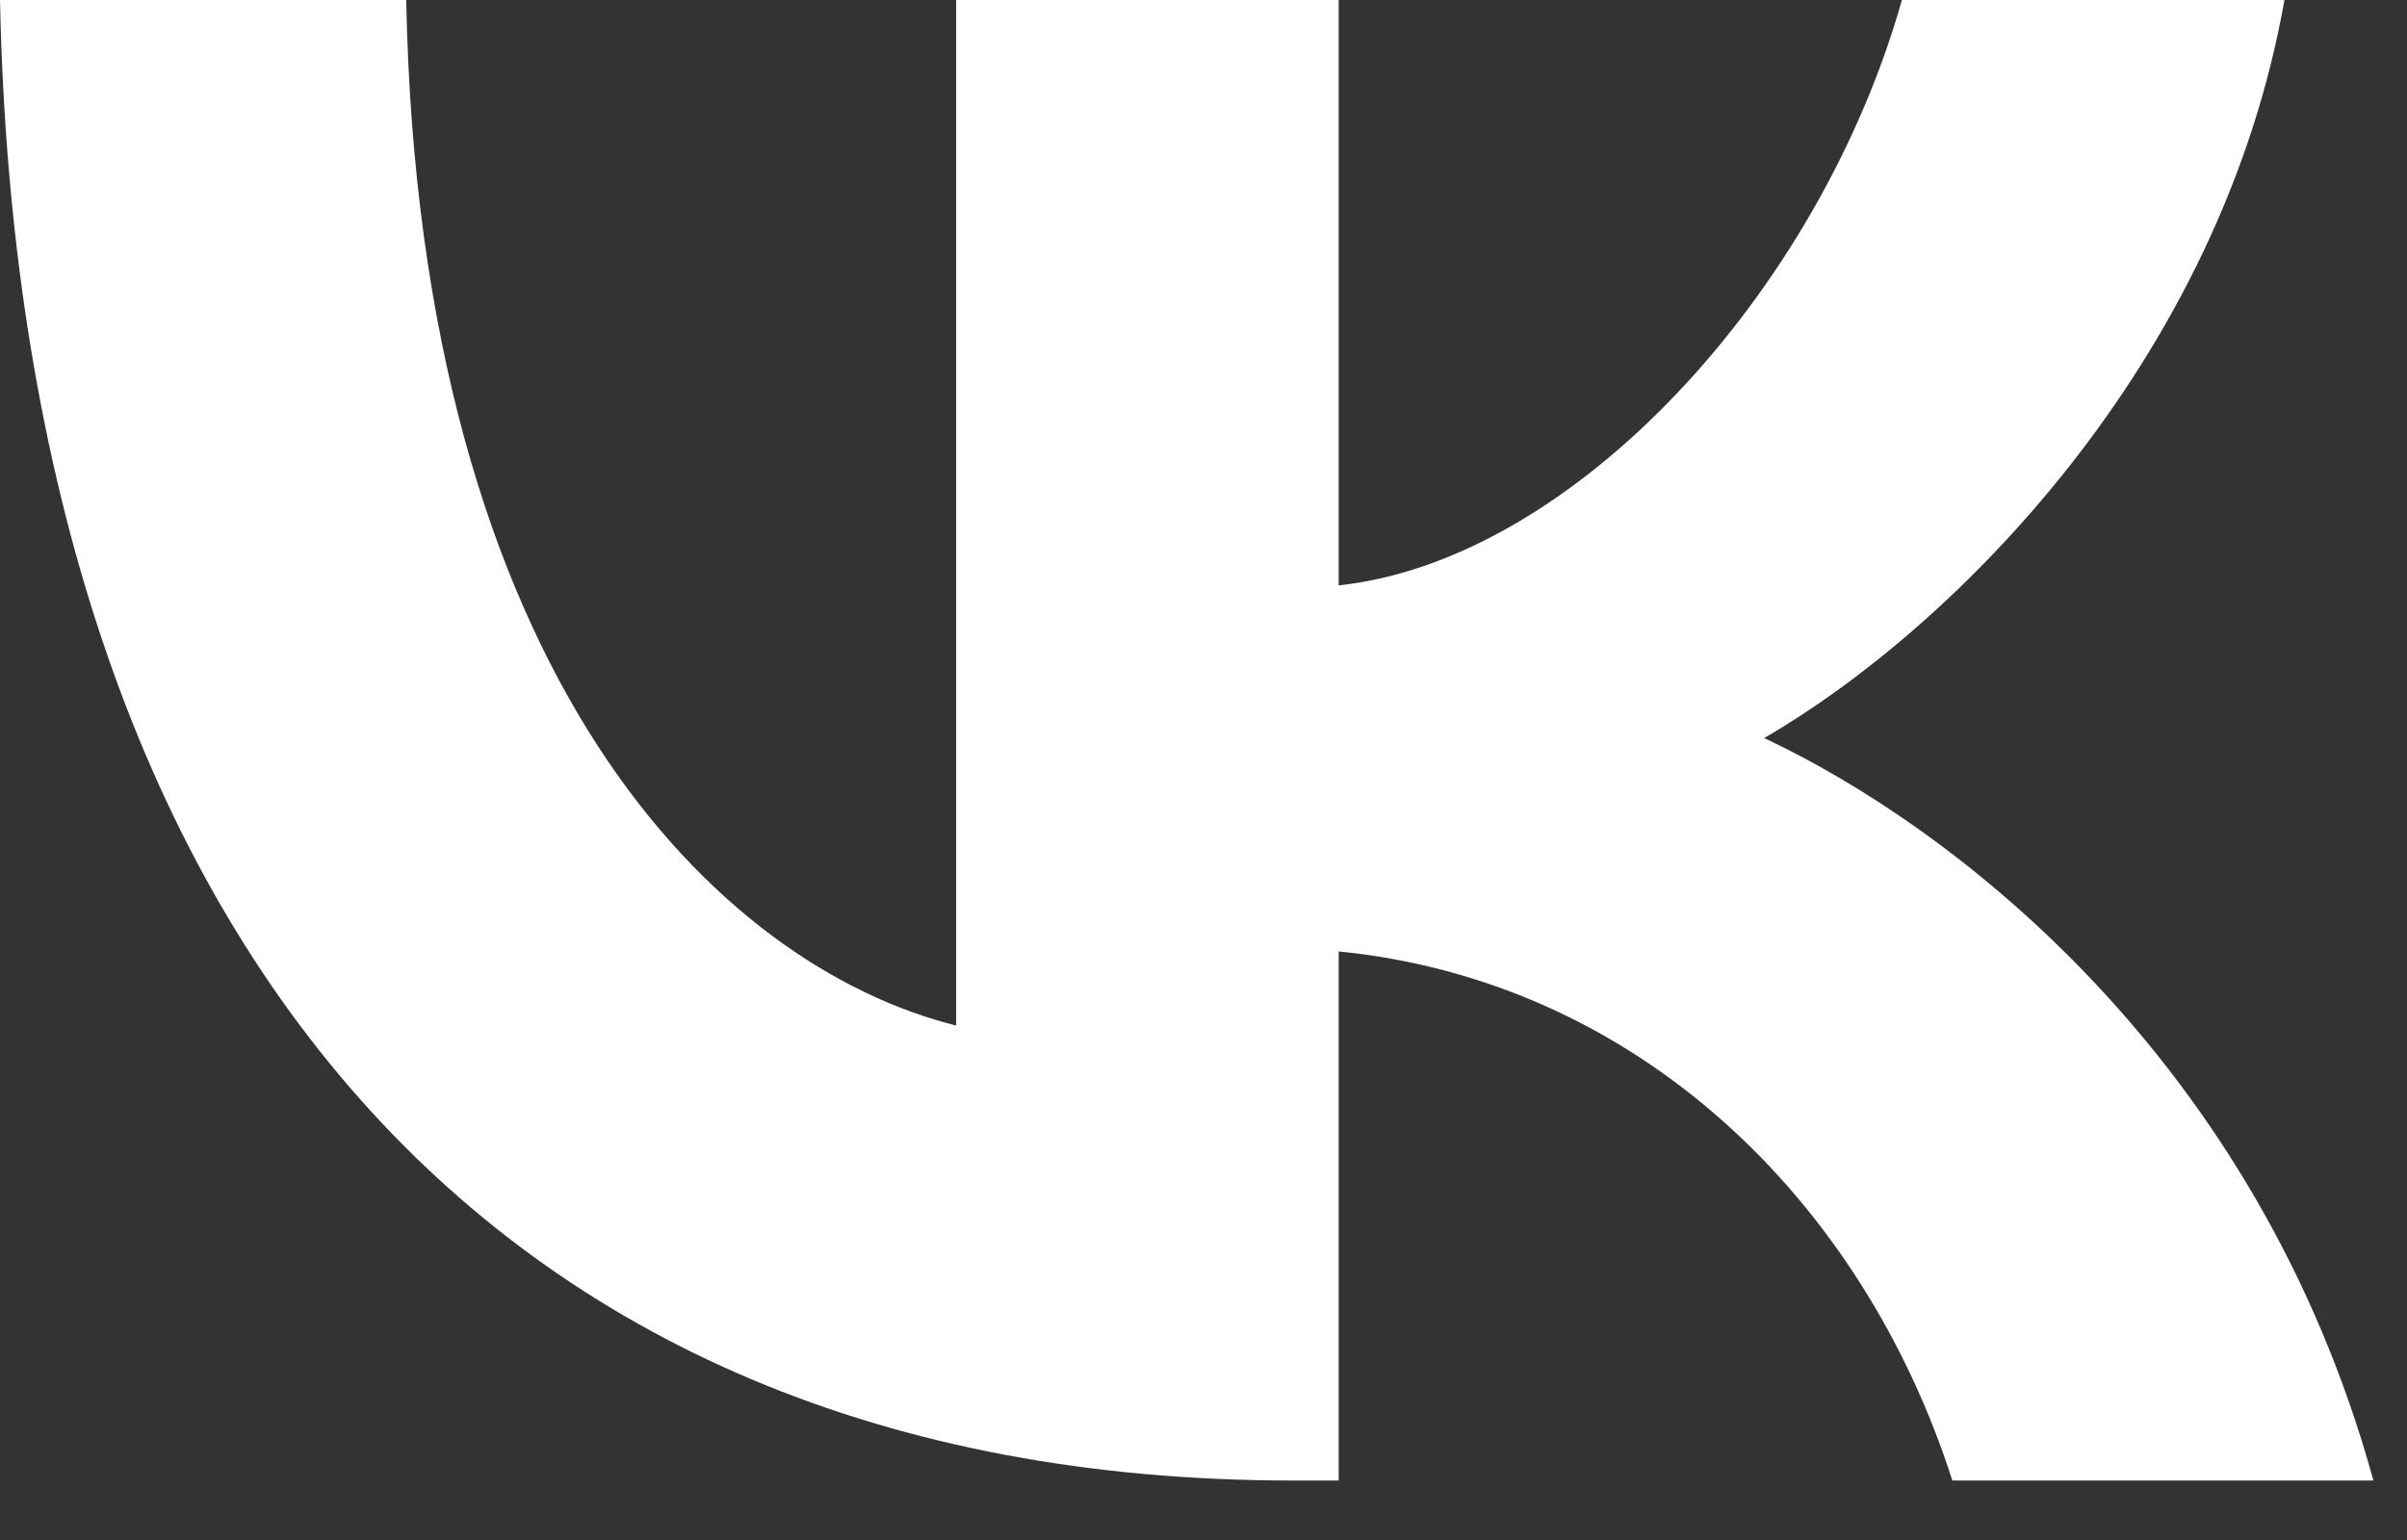 <?xml version="1.0" encoding="UTF-8"?> <svg xmlns="http://www.w3.org/2000/svg" width="25" height="16" viewBox="0 0 25 16" fill="none"><rect x="0" y="0" width="25" height="16" fill="#333333" stroke="none"/><g clip-path="url(#clip0_1085_6)"><path d="M13.426 15.382C5.004 15.382 0.2 9.608 0 0H4.219C4.357 7.052 7.468 10.039 9.931 10.655V0H13.904V6.082C16.337 5.82 18.892 3.049 19.754 0H23.727C23.065 3.757 20.293 6.528 18.323 7.668C20.293 8.592 23.45 11.009 24.651 15.382H20.278C19.339 12.456 16.999 10.193 13.904 9.885V15.382H13.426Z" fill="white"></path></g><defs><clipPath id="clip0_1085_6"><rect width="25" height="16" fill="white"></rect></clipPath></defs></svg> 